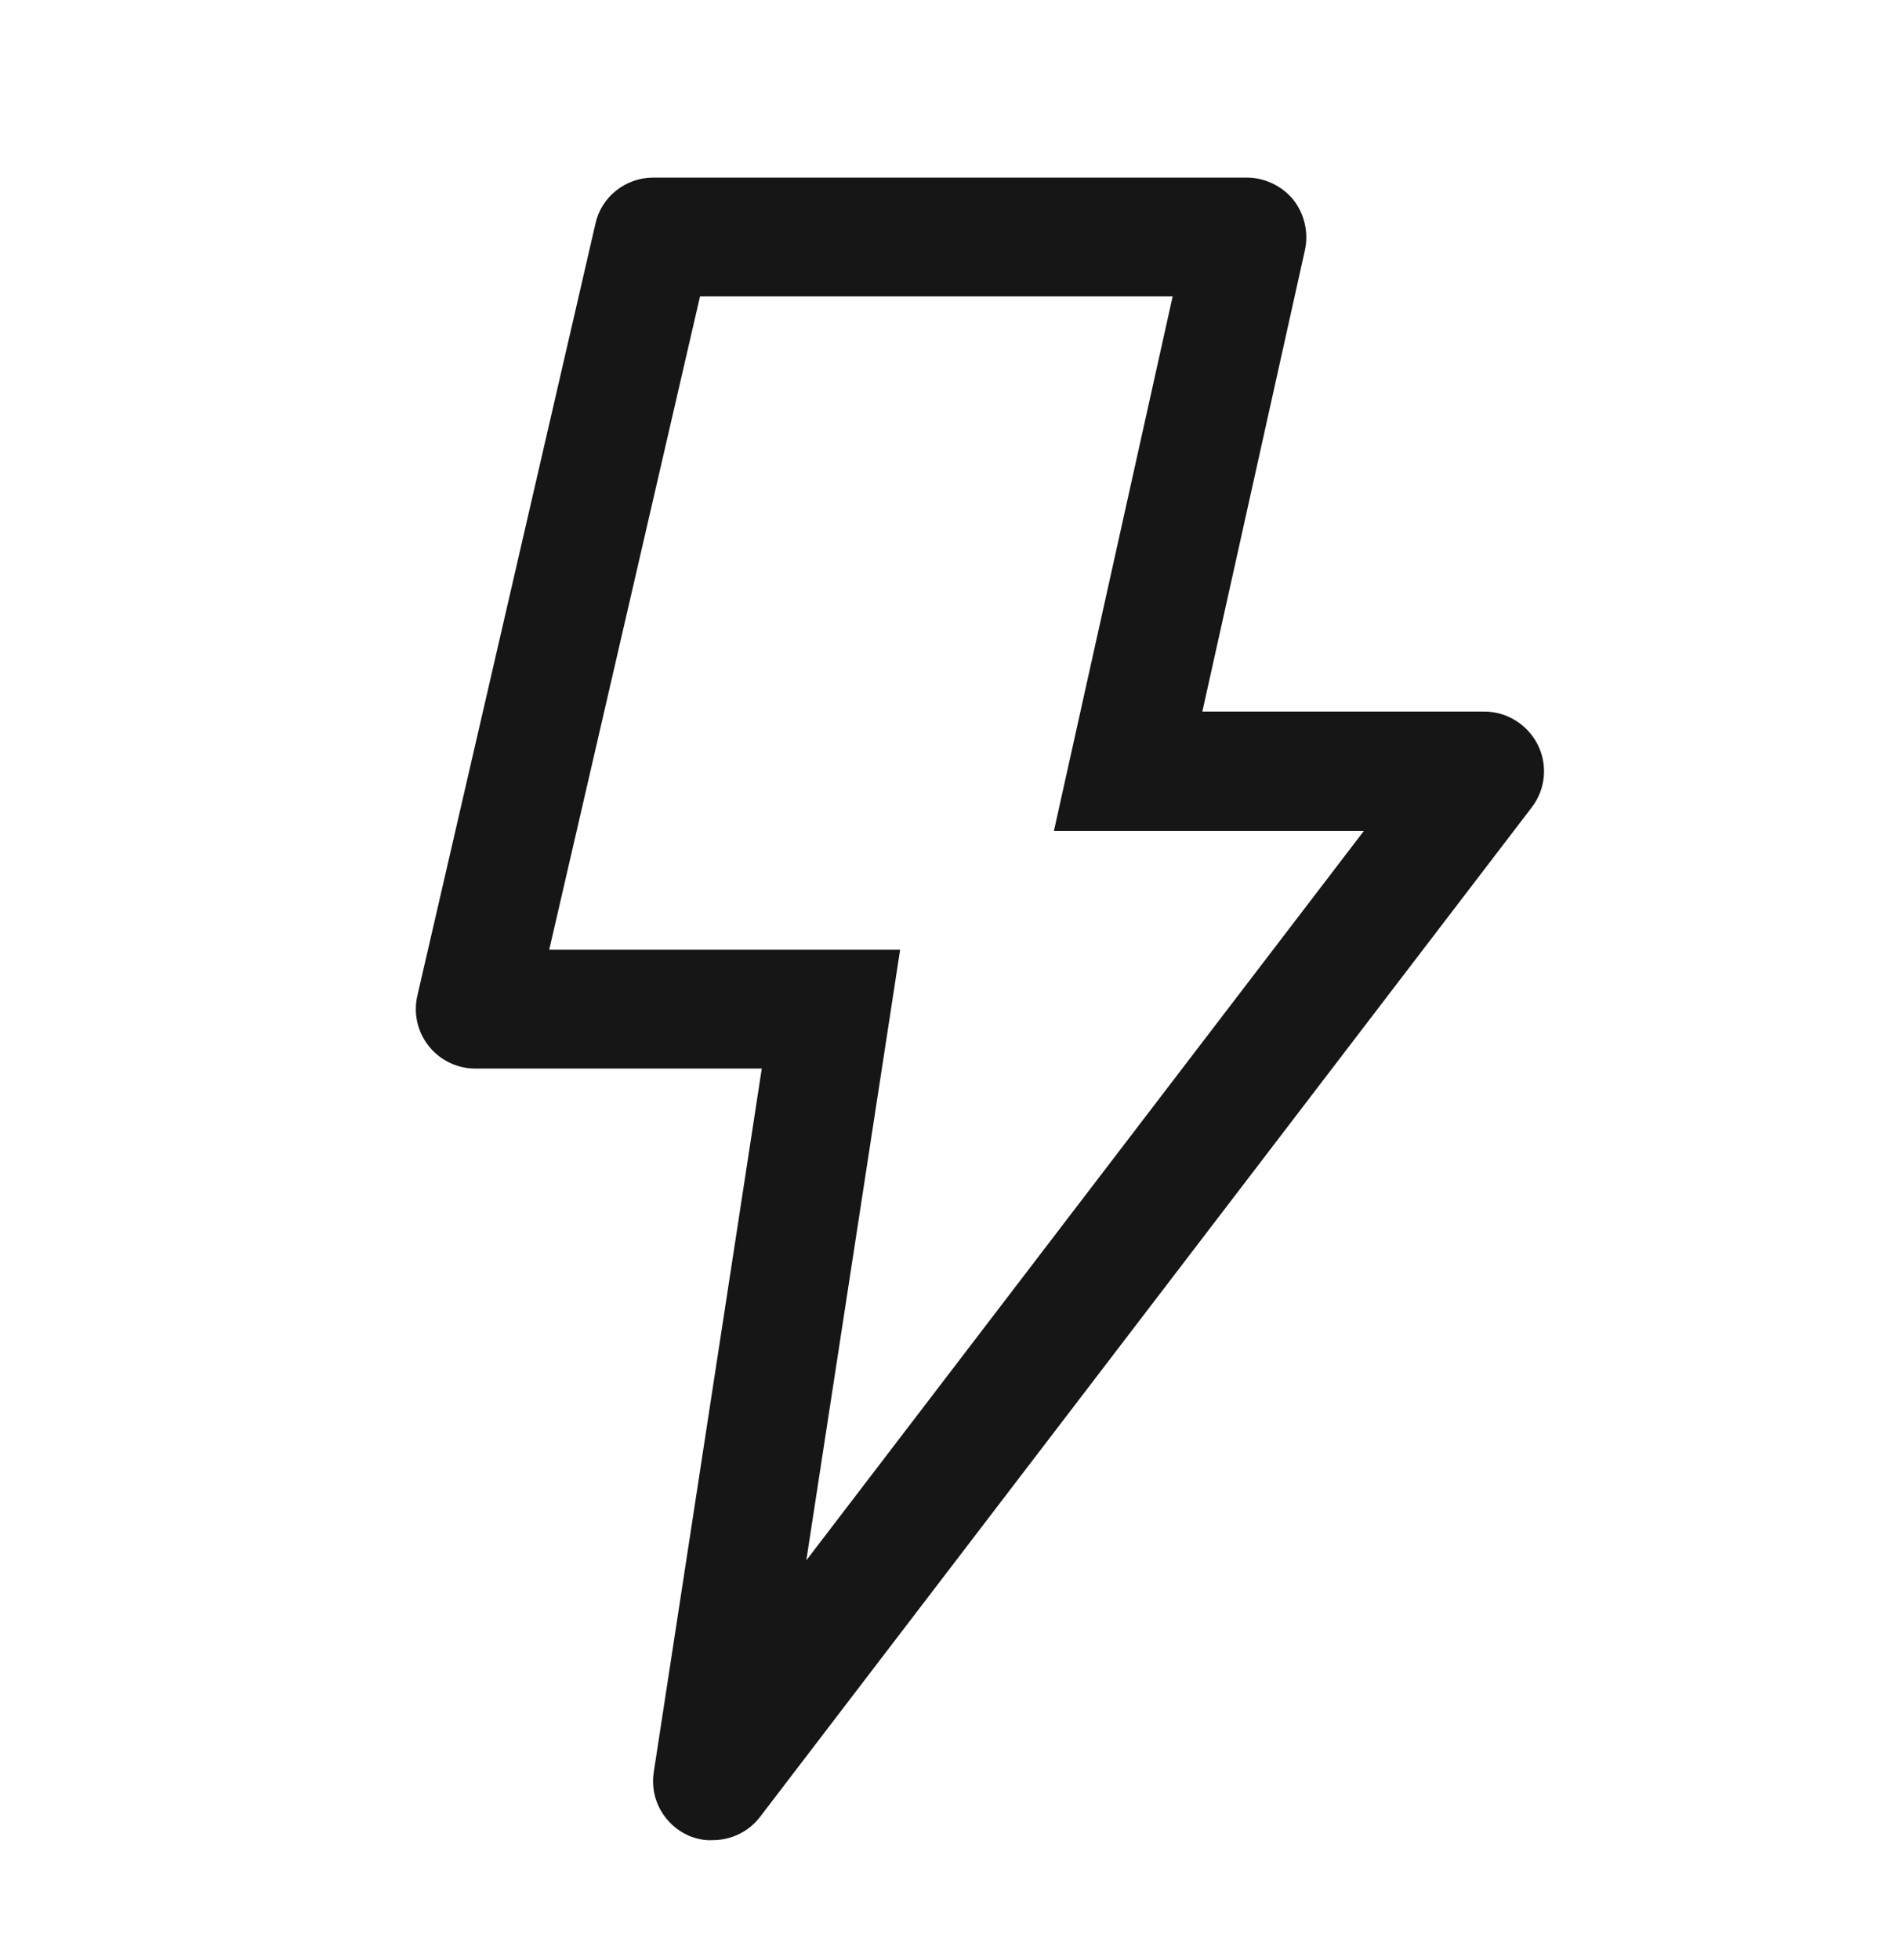 <svg width="32" height="33" viewBox="0 0 32 33" fill="none" xmlns="http://www.w3.org/2000/svg">
<path d="M11.61 30.91C11.19 30.73 10.94 30.29 11.01 29.84L12.83 17.99H8C7.7 17.99 7.41 17.85 7.22 17.61C7.03 17.37 6.96 17.06 7.03 16.76L10.03 3.76C10.13 3.31 10.54 2.99 11 2.99H21C21.3 2.99 21.59 3.13 21.78 3.36C21.97 3.6 22.04 3.91 21.98 4.2L20.25 11.98H25C25.38 11.98 25.73 12.2 25.9 12.54C26.07 12.88 26.03 13.29 25.8 13.59L12.8 30.59C12.61 30.84 12.31 30.98 12.01 30.98C11.87 30.99 11.74 30.96 11.61 30.91ZM17.75 13.99L19.75 4.99H11.79L9.25 15.99H15.16L13.58 26.27L22.97 13.99H17.75Z" fill="#161616"/>
</svg>
